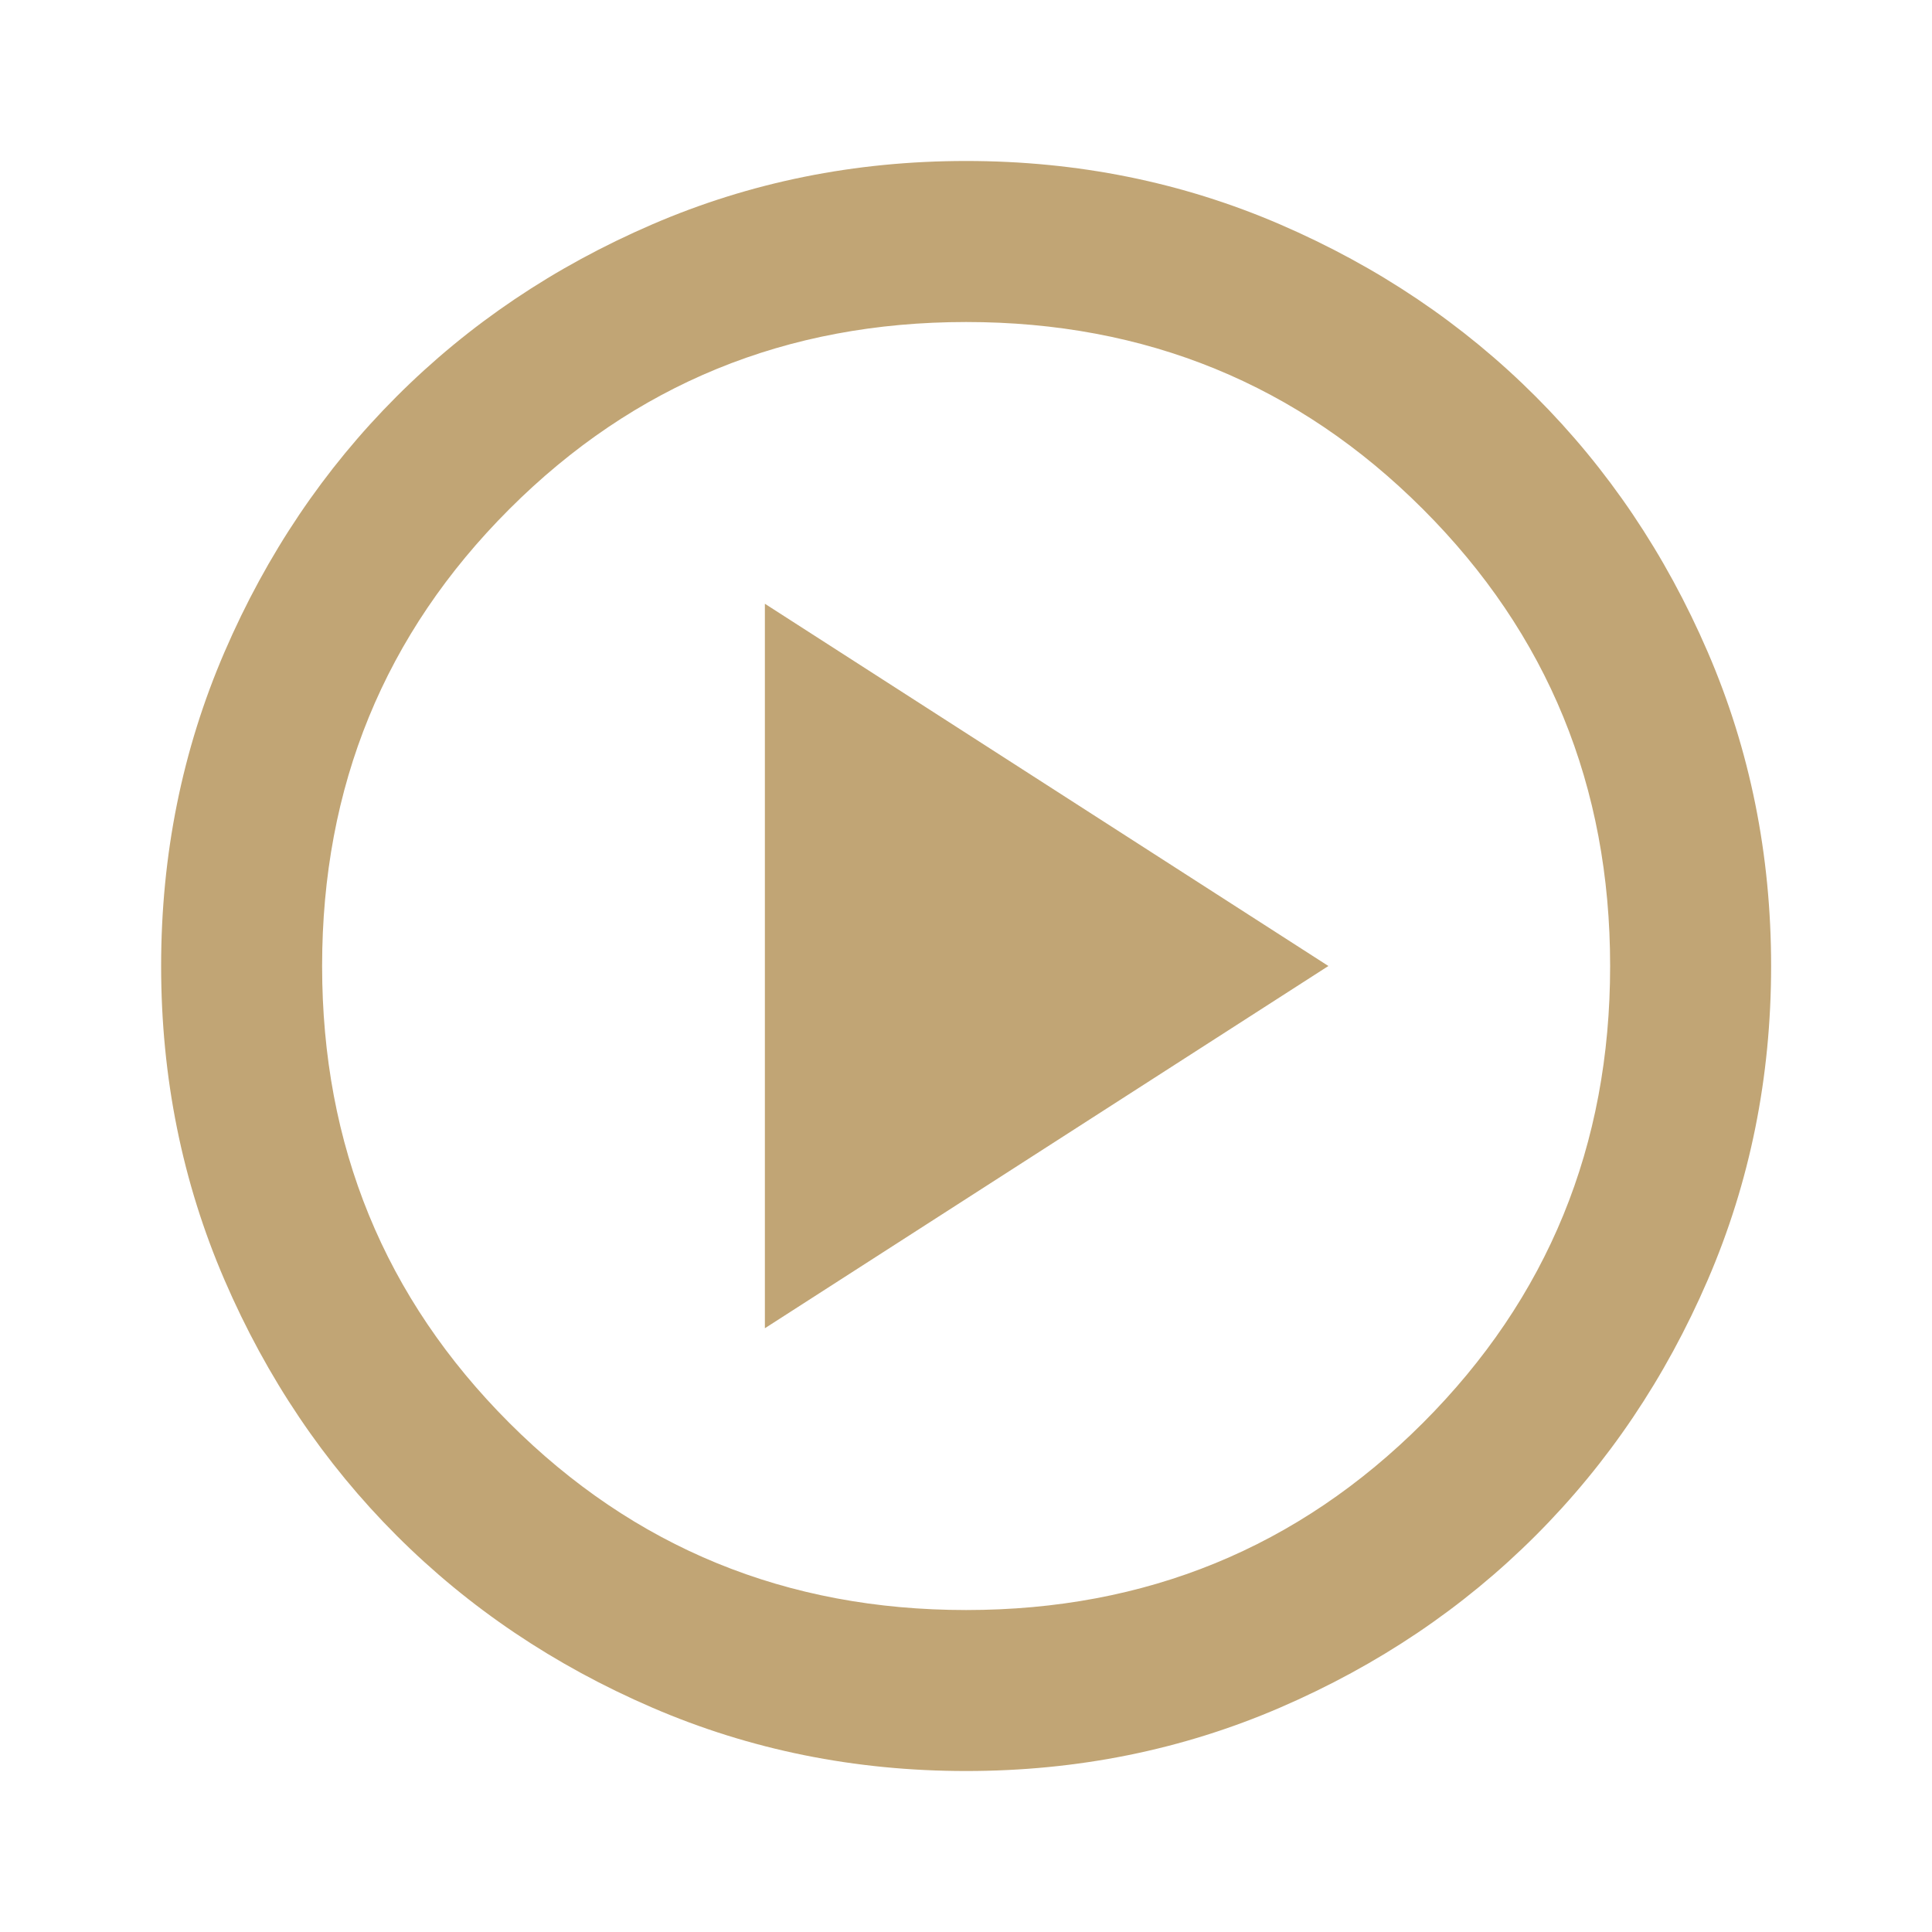 <svg width="40" height="40" viewBox="0 0 40 40" fill="none" xmlns="http://www.w3.org/2000/svg">
<g id="play_circle">
<mask id="mask0_8910_28002" style="mask-type:alpha" maskUnits="userSpaceOnUse" x="0" y="0" width="40" height="40">
<rect id="Bounding box" width="40" height="40" fill="#D9D9D9"/>
</mask>
<g mask="url(#mask0_8910_28002)">
<path id="play_circle_2" d="M15.836 27.5L27.503 20L15.836 12.5V27.5ZM20.003 36.667C17.697 36.667 15.53 36.229 13.503 35.354C11.475 34.479 9.711 33.292 8.211 31.792C6.711 30.292 5.523 28.528 4.648 26.5C3.773 24.472 3.336 22.306 3.336 20C3.336 17.695 3.773 15.528 4.648 13.5C5.523 11.472 6.711 9.709 8.211 8.209C9.711 6.708 11.475 5.521 13.503 4.646C15.53 3.771 17.697 3.333 20.003 3.333C22.308 3.333 24.475 3.771 26.503 4.646C28.53 5.521 30.294 6.708 31.794 8.209C33.294 9.709 34.482 11.472 35.357 13.5C36.232 15.528 36.669 17.695 36.669 20C36.669 22.306 36.232 24.472 35.357 26.5C34.482 28.528 33.294 30.292 31.794 31.792C30.294 33.292 28.53 34.479 26.503 35.354C24.475 36.229 22.308 36.667 20.003 36.667ZM20.003 33.334C23.725 33.334 26.878 32.042 29.461 29.459C32.044 26.875 33.336 23.722 33.336 20C33.336 16.278 32.044 13.125 29.461 10.542C26.878 7.958 23.725 6.667 20.003 6.667C16.28 6.667 13.128 7.958 10.544 10.542C7.961 13.125 6.669 16.278 6.669 20C6.669 23.722 7.961 26.875 10.544 29.459C13.128 32.042 16.28 33.334 20.003 33.334Z" fill="#C1A575"/>
</g>
</g>
</svg>
